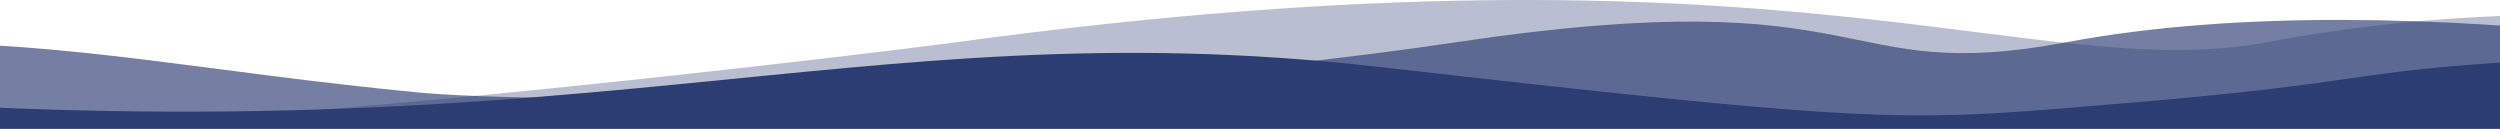 <svg width="1728" height="89" viewBox="0 0 1728 89" fill="none" xmlns="http://www.w3.org/2000/svg">
<g clip-path="url(#clip0_214_575)">
<path opacity="0.33" d="M661.829 29.103C1238.25 -49.484 1405.61 59.363 1567.32 29.103C1812.42 -16.999 1999 35.867 1999 35.867L1999 89L-828 89L-828 35.867C-828 35.867 -652.443 12.638 -559.718 9.79C-466.992 6.853 -382.182 20.737 -345.431 29.459C-279.562 44.856 -107.963 81.257 34.518 84.817C176.999 88.377 606.985 36.49 661.829 29.103Z" fill="#2C3D73"/>
<path opacity="0.66" d="M-76.018 29.103C52.611 29.103 142.226 49.751 288.948 63.902C369.8 71.645 713.846 72.891 1007.01 29.103C1300.17 -14.685 1266.24 59.719 1428.79 29.103C1671.92 -16.287 1999 53.578 1999 53.578L1999 89L-828 89L-828 56.515C-828 56.515 -748.279 72.98 -567.633 72.98C-291.435 72.891 -193.904 29.103 -76.018 29.103Z" fill="#2C3D73"/>
<path d="M-166.765 63.279C398.635 114.454 585.217 4.984 950.183 45.924C1314.87 87.398 1314.87 84.194 1476.57 70.666C1637.14 57.138 1624.99 49.039 1744.85 42.275C1918.15 32.307 1999 89 1999 89L-828 89C-828 89 -800.013 52.599 -591.663 46.191C-383.313 39.783 -346.279 47.17 -166.765 63.279Z" fill="#2C3D73"/>
</g>
<defs>
<clipPath id="clip0_214_575">
<rect width="2827" height="89" fill="white" transform="translate(1999 89) rotate(180)"/>
</clipPath>
</defs>
</svg>
